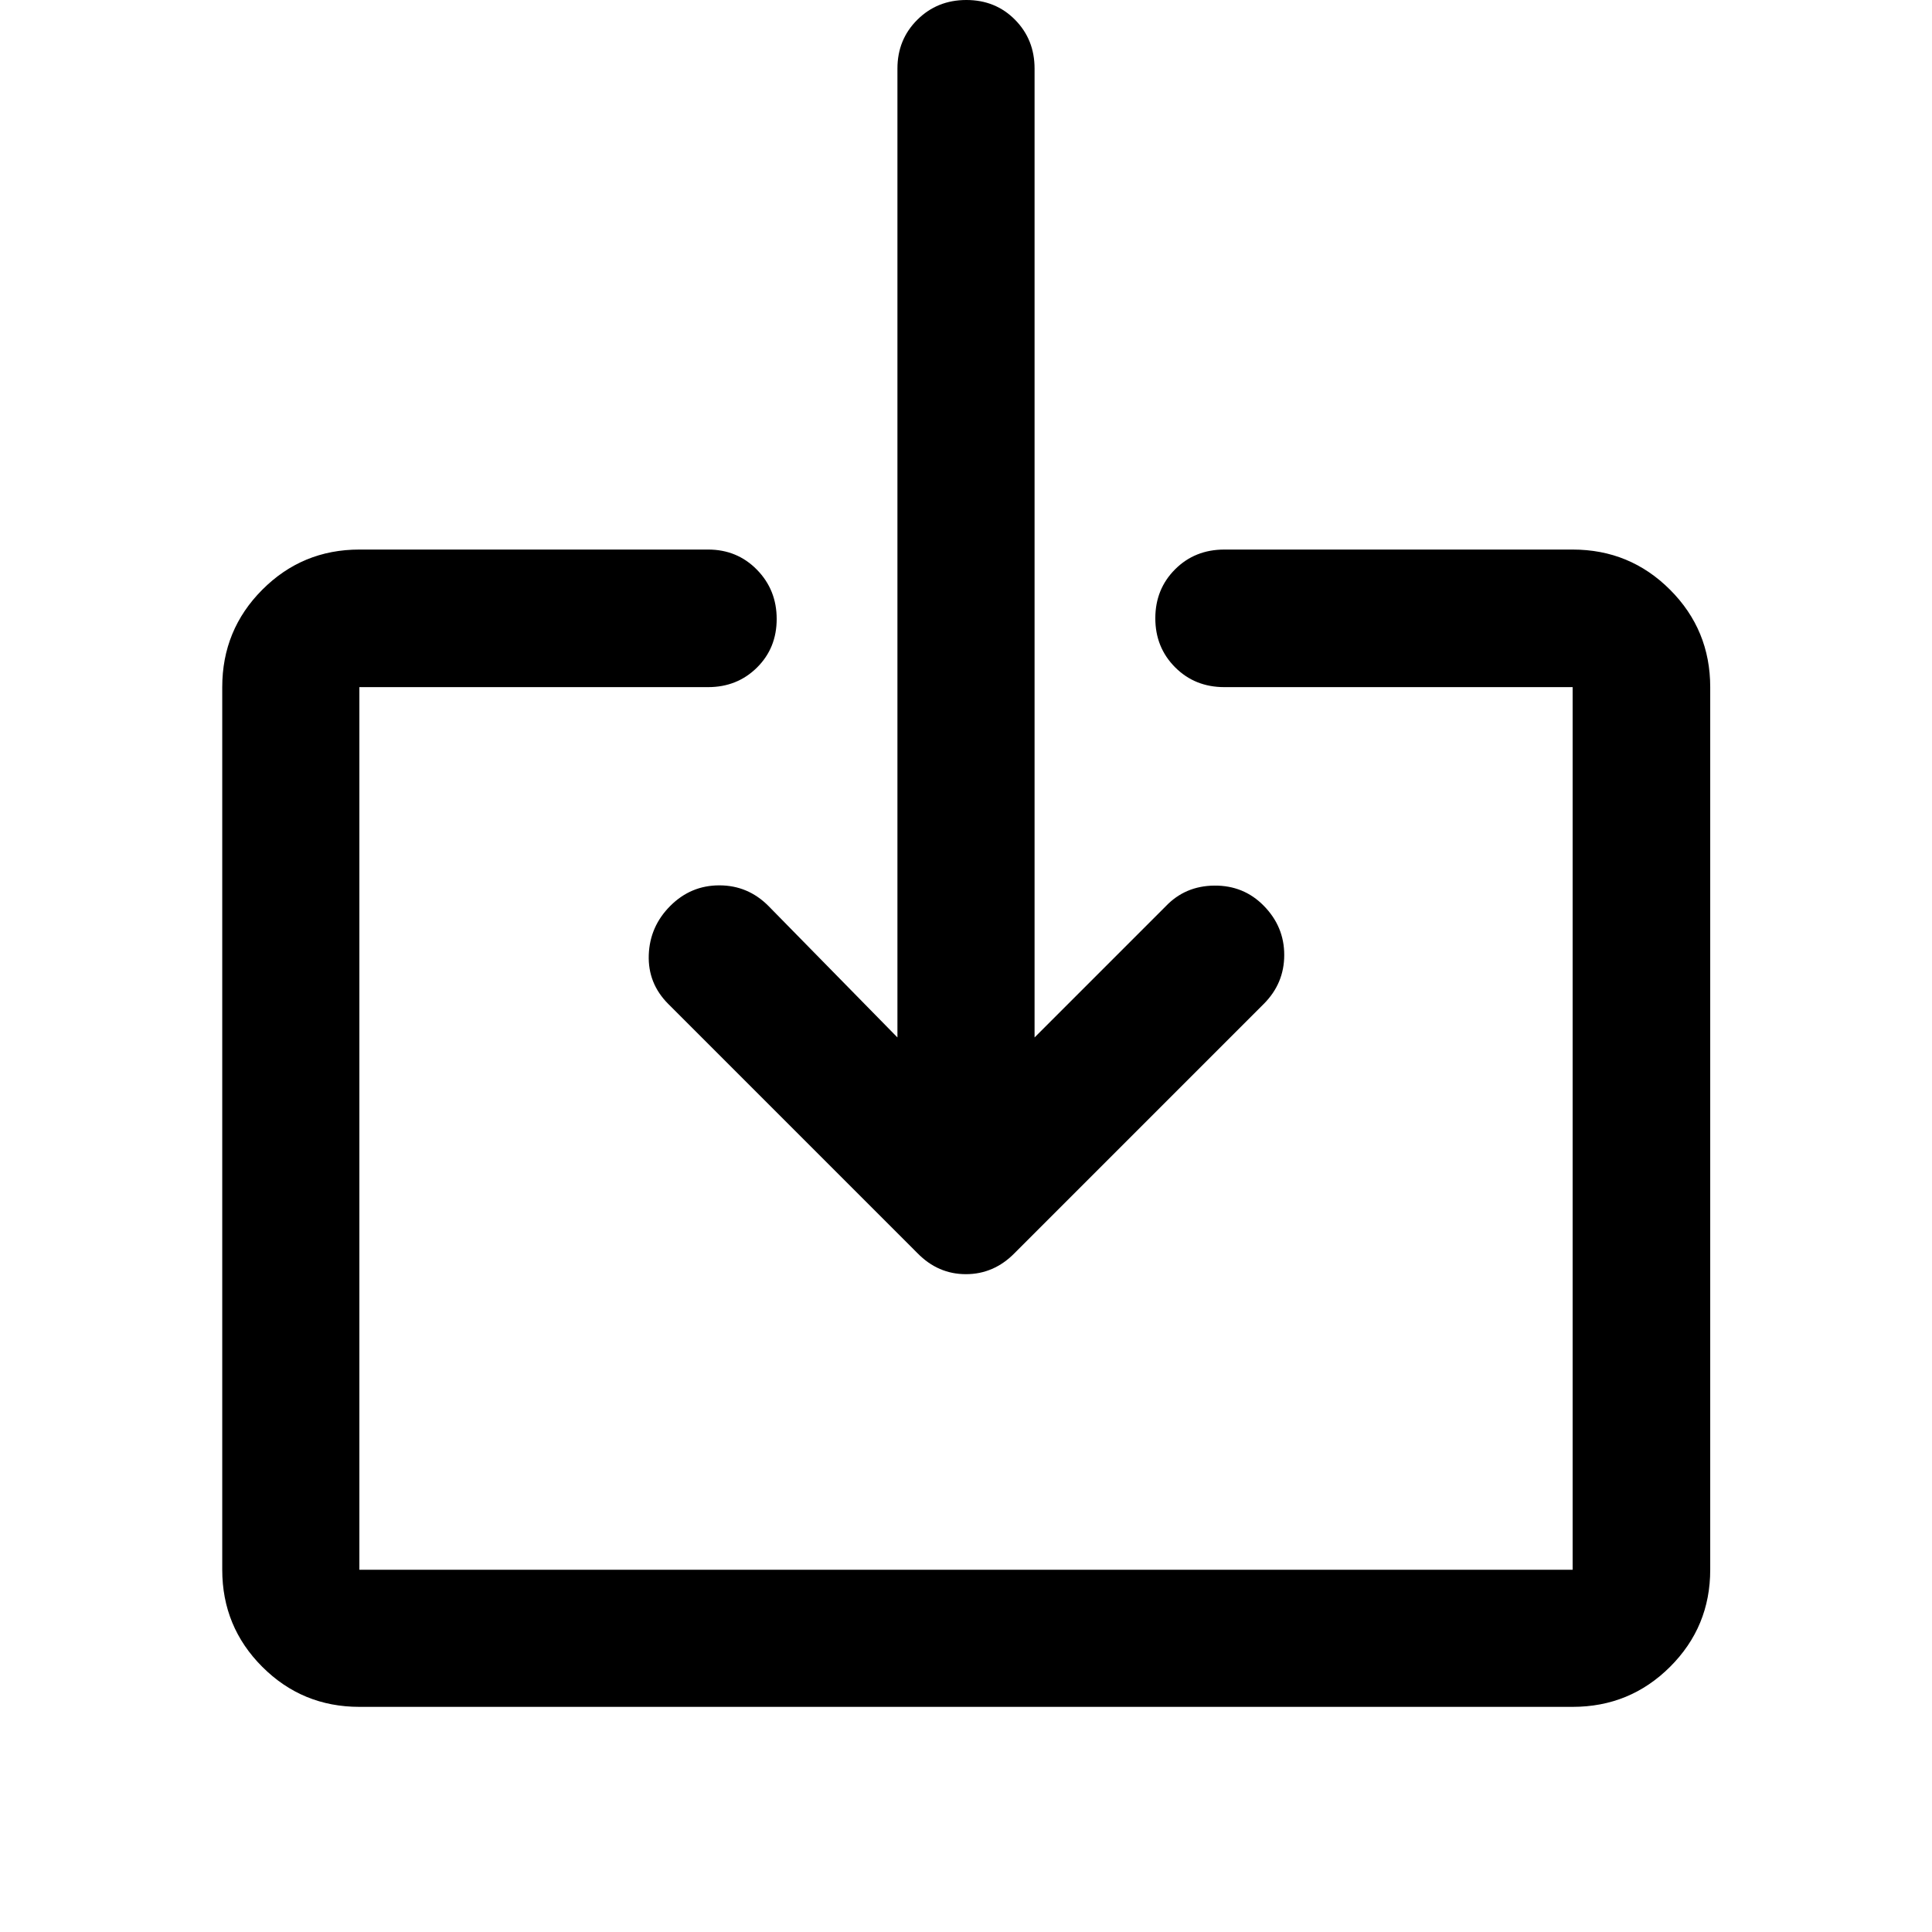 <svg xmlns="http://www.w3.org/2000/svg" width="48" height="48" viewBox="0 -960 960 960"><path d="M178.57-111.87q-28.35 0-48.24-19.89-19.9-19.89-19.9-48.24v-438.57q0-28.44 19.9-48.4 19.89-19.96 48.24-19.96h173.3q14.42 0 24.24 10.01 9.82 10.01 9.82 24.49 0 14.47-9.82 24.17-9.82 9.69-24.24 9.69h-173.3V-180h602.86v-438.57H608.37q-14.66 0-24.48-9.87t-9.82-24.34q0-14.48 9.82-24.32 9.82-9.83 24.48-9.83h173.06q28.45 0 48.41 19.96 19.96 19.96 19.96 48.4V-180q0 28.35-19.96 48.24t-48.41 19.89H178.57Zm335.5-332.63 65.13-65.13q9.69-10.2 24.23-10.32 14.55-.12 24.48 9.97 10.22 10.35 10.22 24.5t-10.2 24.35L504.11-337.3q-10.28 10.43-24.15 10.43t-24.07-10.43L332.07-461.13q-10.2-10.2-9.7-24.37.5-14.17 10.7-24.37 10.19-10.2 24.36-10.2 14.18 0 24.37 10.2l64.13 65.37v-481.43q0-14.43 9.88-24.25 9.87-9.82 24.37-9.82 14.49 0 24.19 9.82 9.7 9.82 9.7 24.25v481.43Z"/></svg>